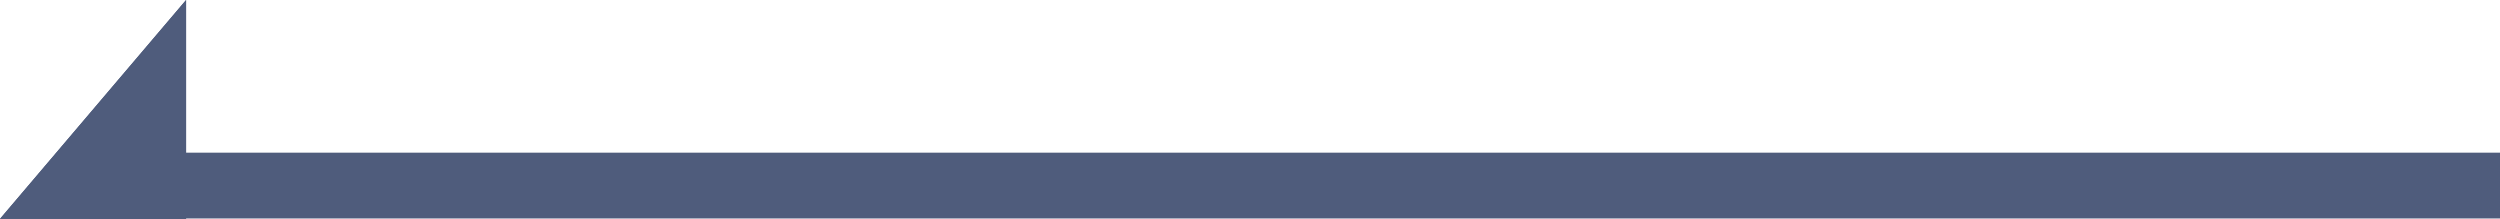 <svg xmlns="http://www.w3.org/2000/svg" width="37.995" height="3.326" viewBox="0 0 37.995 3.326">
  <g id="グループ_72" data-name="グループ 72" transform="translate(-306.139 -2383.9)">
    <path id="線_16" data-name="線 16" d="M36.634.5H0v-1H36.634Z" transform="translate(307.5 2386.72)" fill="#4f5c7c"/>
    <path id="パス_27" data-name="パス 27" d="M2-1.106V2.22H-.828Z" transform="translate(306.967 2385.006)" fill="#4f5c7c"/>
    <path id="パス_27_-_アウトライン" data-name="パス 27 - アウトライン" d="M2-1.106V2.22H-.828Z" transform="translate(306.967 2385.006)" fill="#4f5c7c"/>
  </g>
</svg>
